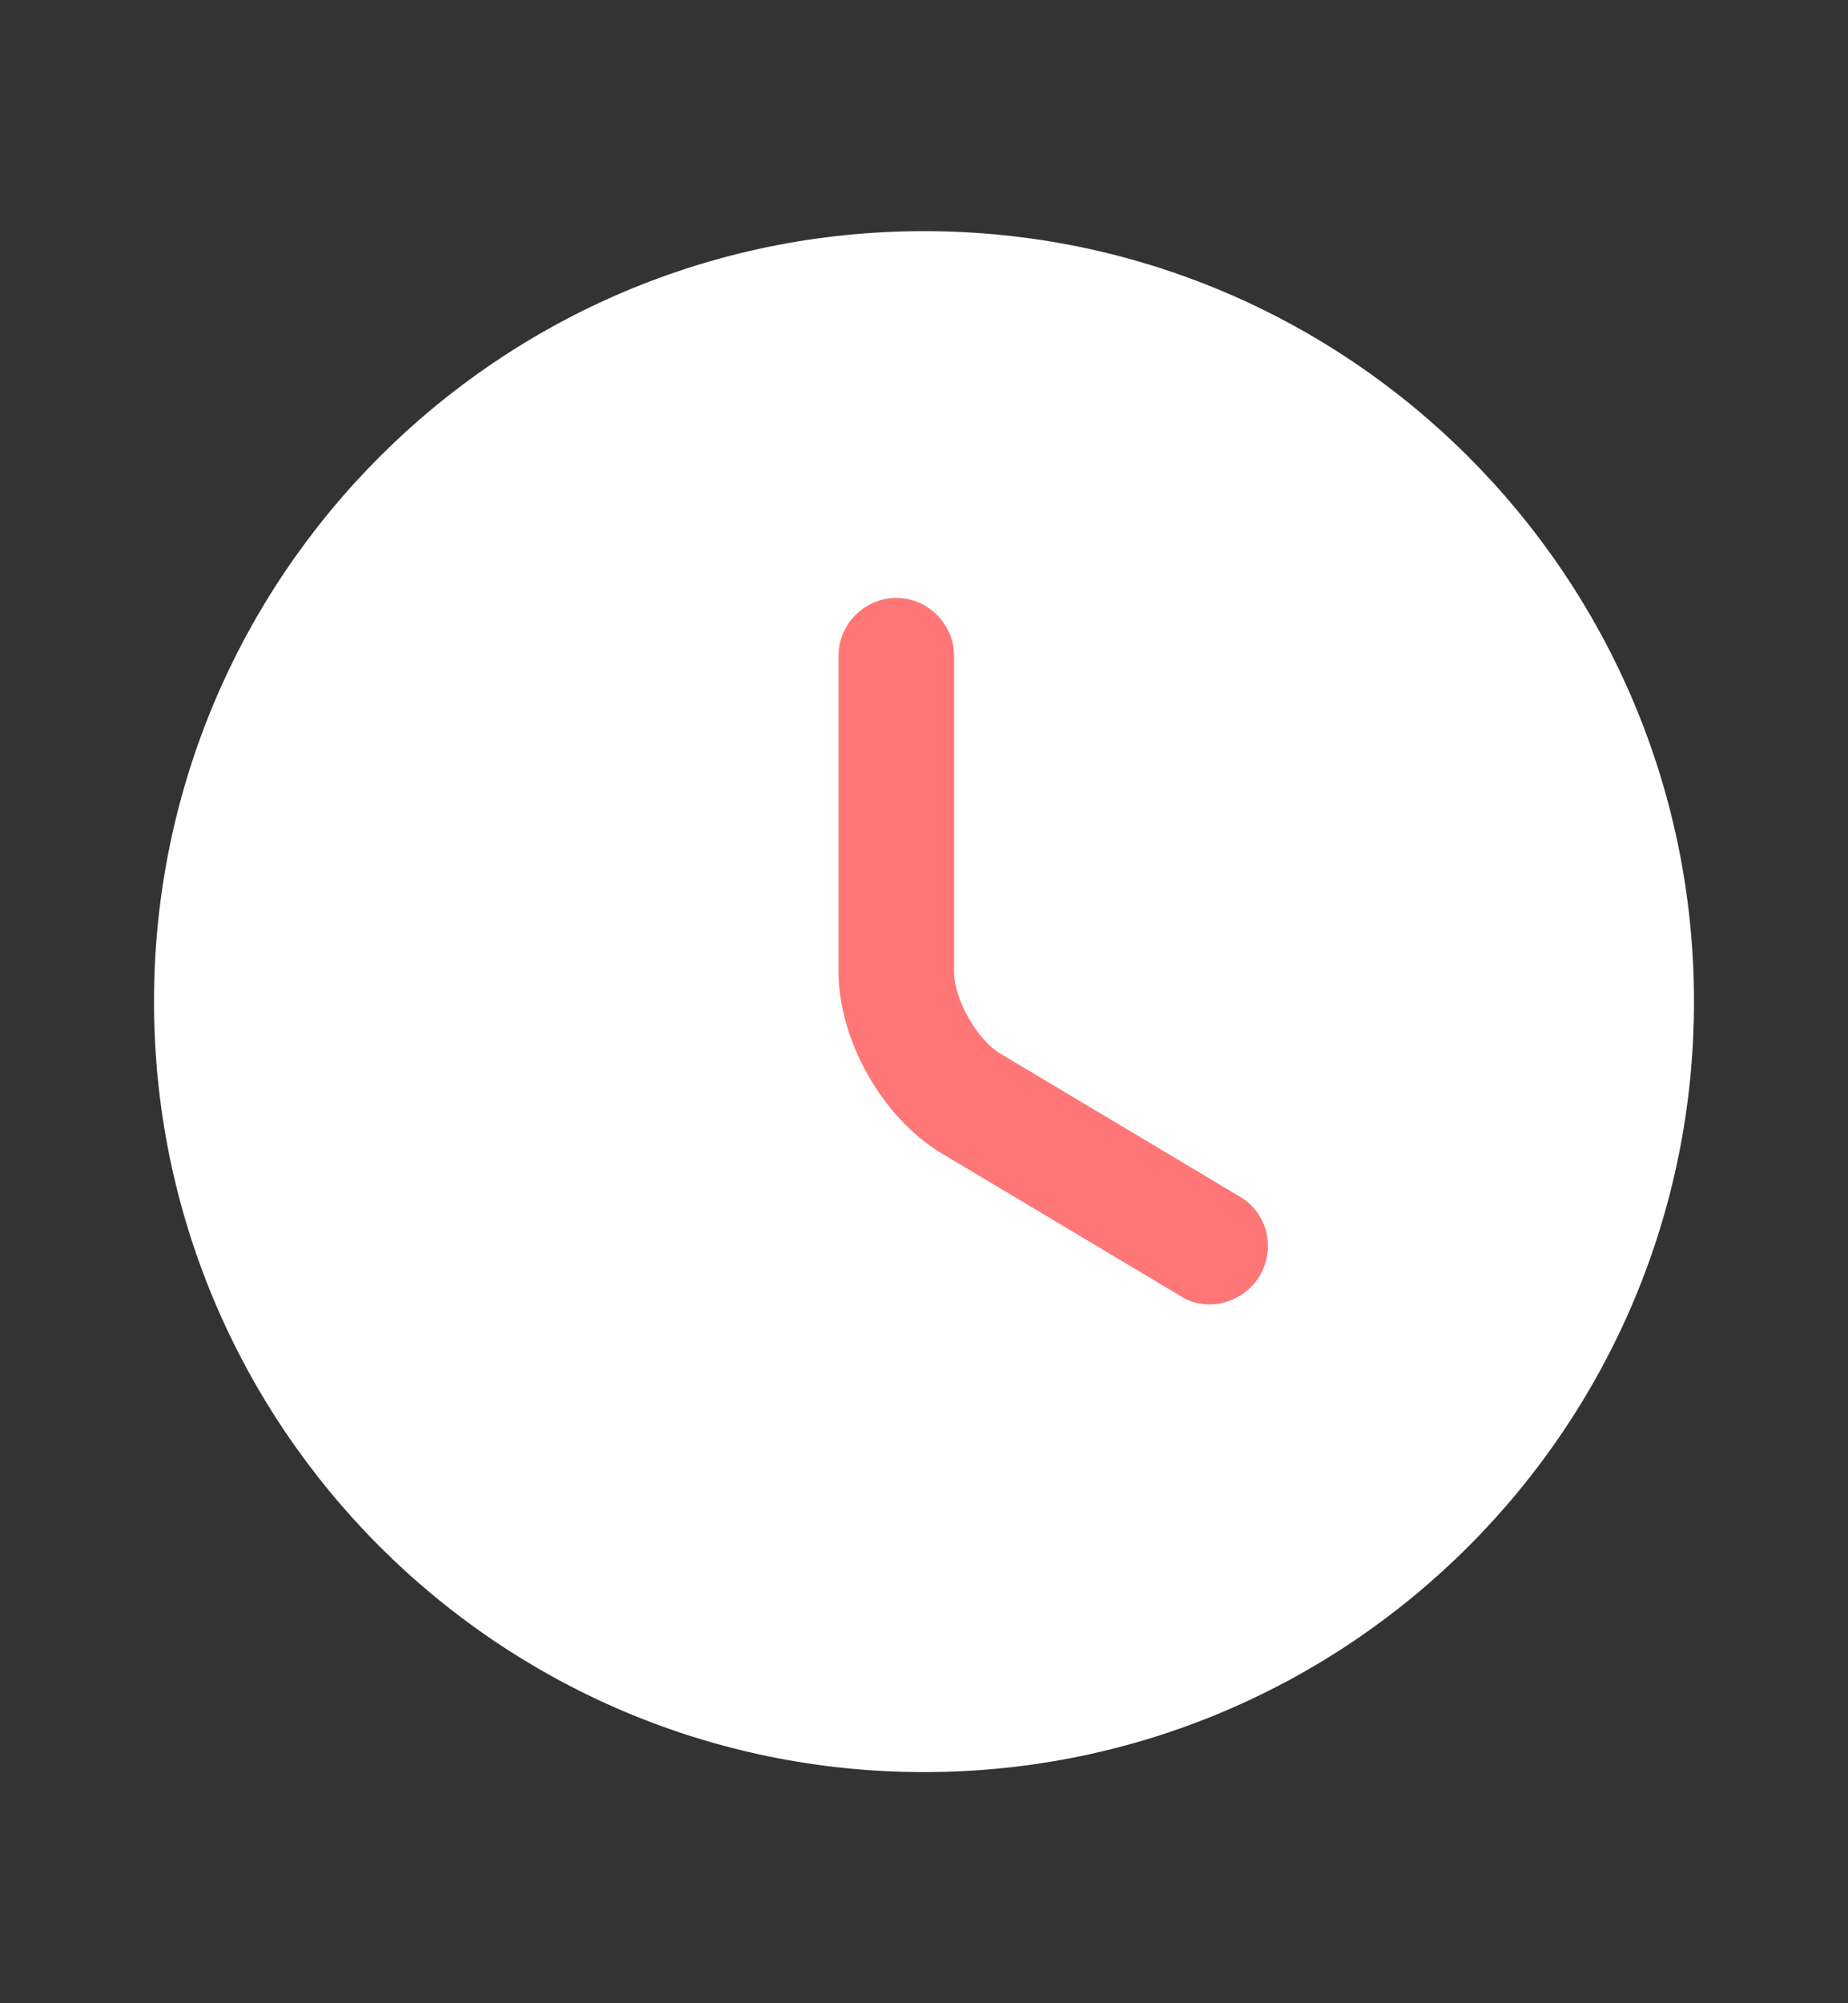 <svg width="12" height="13" viewBox="0 0 12 13" fill="none" xmlns="http://www.w3.org/2000/svg">
<rect x="0" y="0" width="12" height="13" fill="#333333" stroke="none"/>
<path d="M6 11.5C8.761 11.5 11 9.261 11 6.5C11 3.739 8.761 1.5 6 1.5C3.239 1.5 1 3.739 1 6.5C1 9.261 3.239 11.5 6 11.5Z" fill="white"/>
<path d="M7.855 8.465C7.79 8.465 7.725 8.45 7.665 8.41L6.115 7.485C5.73 7.255 5.445 6.75 5.445 6.305V4.255C5.445 4.05 5.615 3.88 5.82 3.88C6.025 3.88 6.195 4.05 6.195 4.255V6.305C6.195 6.485 6.345 6.75 6.5 6.84L8.05 7.765C8.23 7.87 8.285 8.1 8.18 8.28C8.105 8.4 7.98 8.465 7.855 8.465Z" fill="#FE7676"/>
</svg>
